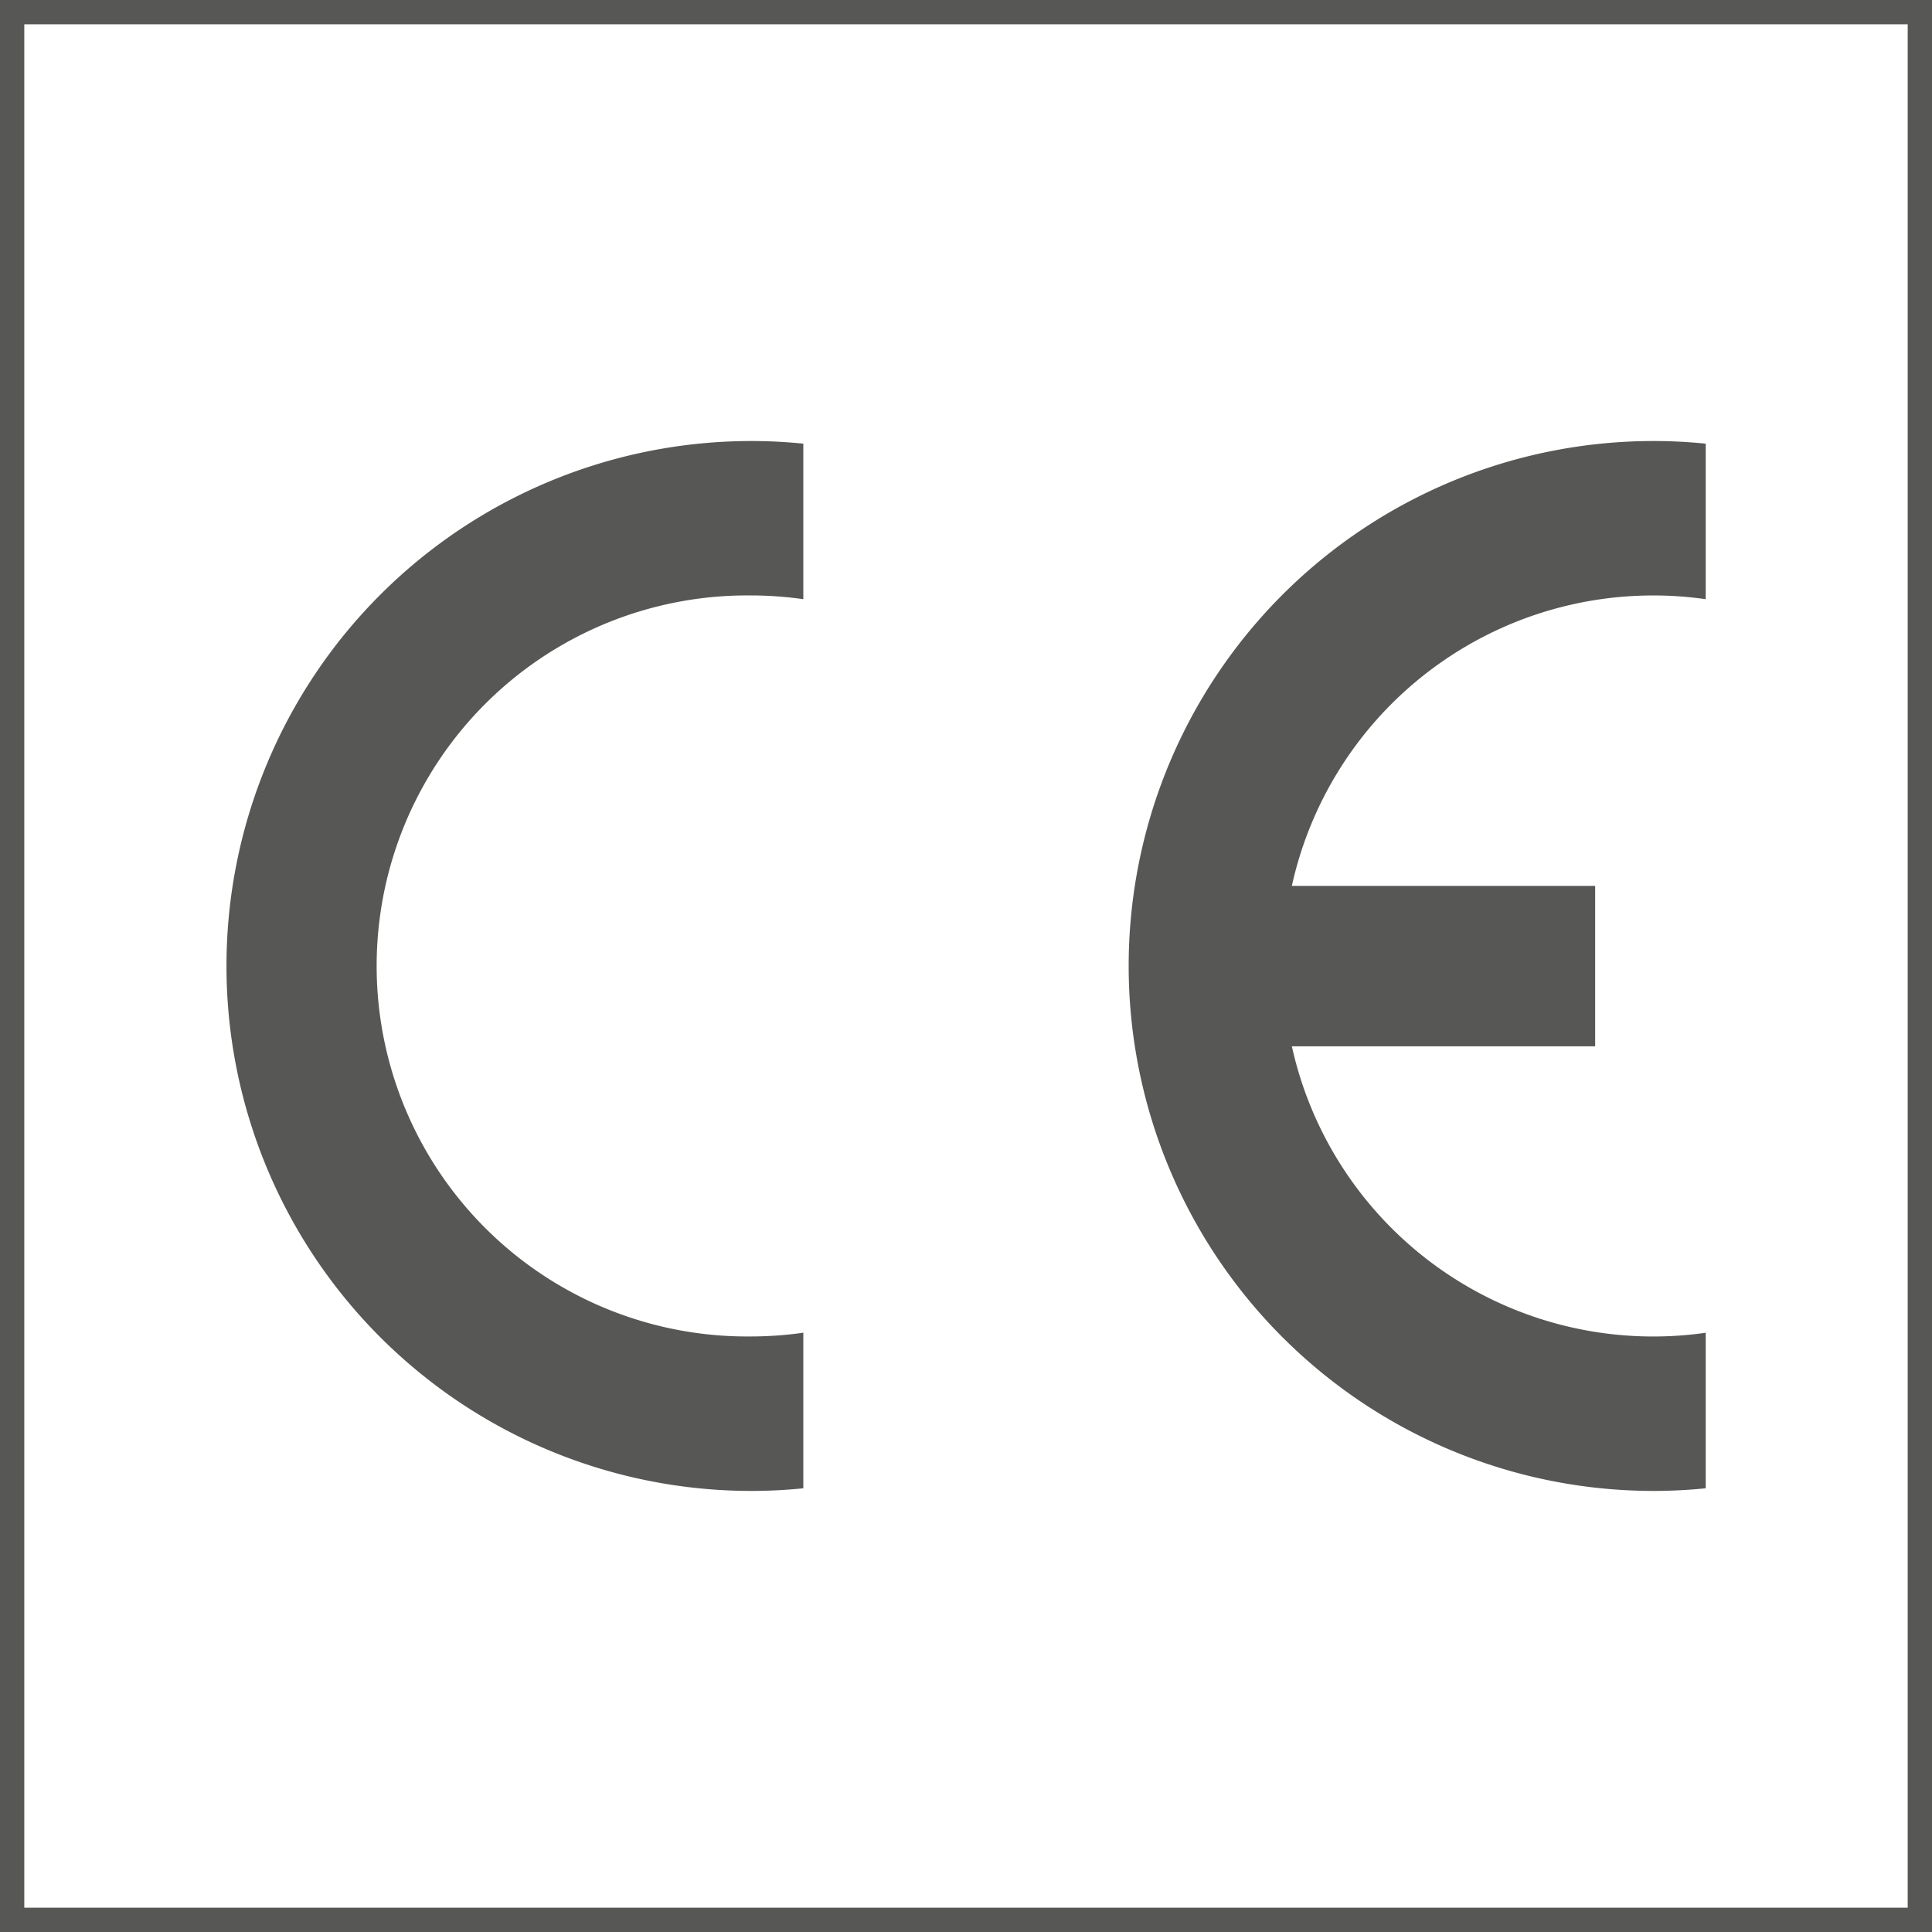 <svg xmlns="http://www.w3.org/2000/svg" viewBox="0 0 39.685 39.685"><defs><style>.a,.b{fill:#575756;}.a{fill-rule:evenodd;}</style></defs><path class="a" d="M16.501,27.376v3.195h0c-.349.035-.706.054-1.066.054a10.783,10.783,0,1,1,0-21.566c.361,0,.717.019,1.066.054h0v3.195h0a7.545,7.545,0,0,0-1.066-.077,7.611,7.611,0,1,0,0,15.221,7.546,7.546,0,0,0,1.066-.077Z"/><path class="a" d="M26.536,18.197H32.766V21.492h-6.23a7.602,7.602,0,0,0,8.501,5.884h0v3.195h0c-.353.035-.71.054-1.07.054a10.783,10.783,0,1,1,0-21.566c.361,0,.717.019,1.07.054h0v3.195h0a7.602,7.602,0,0,0-8.501,5.888Z"/><path class="b" d="M39.186.499V39.186H.499V.499H39.186M39.685,0H0V39.685H39.685V0Z"/></svg>